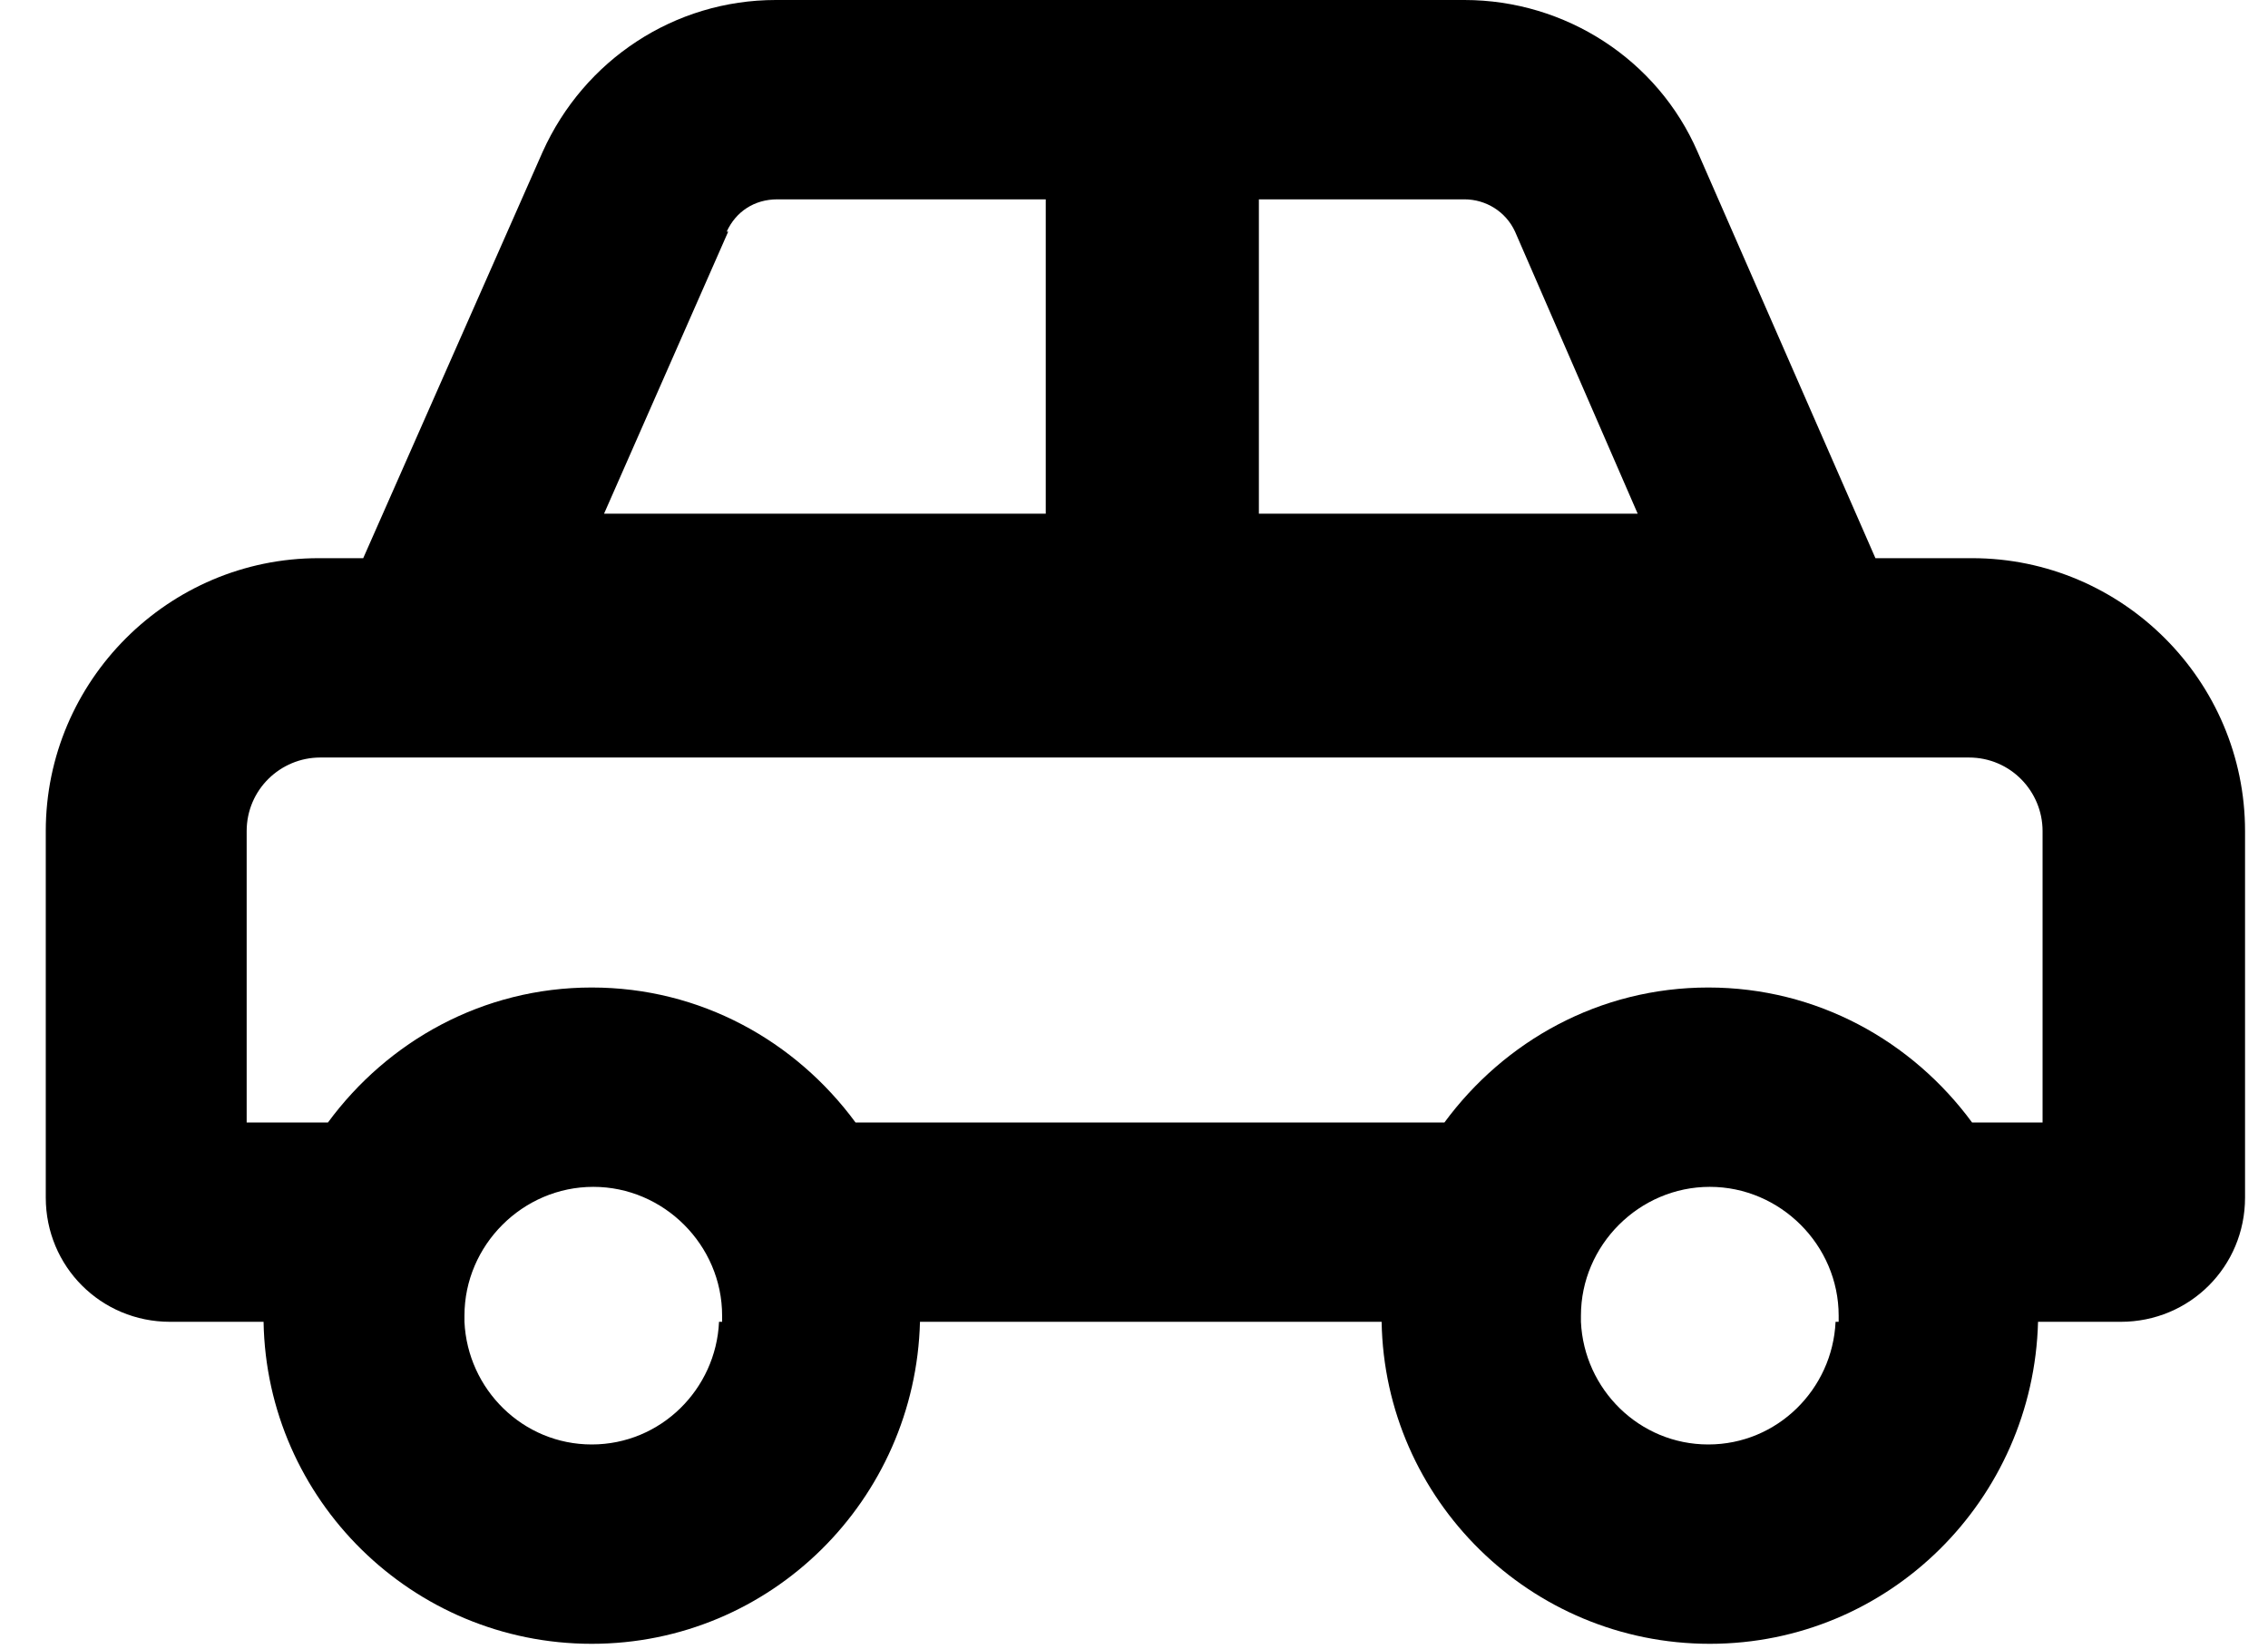 <svg width="33" height="24" viewBox="0 0 33 24" fill="none" xmlns="http://www.w3.org/2000/svg">
<path d="M28.649 8.123H27.288L24.7 2.209C24.119 0.87 22.78 0 21.308 0H11.288C9.815 0 8.499 0.87 7.896 2.209L5.285 8.123H4.638C2.451 8.123 0.666 9.908 0.666 12.095V17.428C0.666 18.432 1.469 19.236 2.474 19.236H3.835C3.879 21.824 5.999 23.922 8.61 23.922C11.221 23.922 13.319 21.824 13.386 19.236H20.103C20.147 21.824 22.267 23.922 24.878 23.922C27.489 23.922 29.587 21.824 29.654 19.236H30.858C31.863 19.236 32.666 18.432 32.666 17.428V12.095C32.666 9.908 30.881 8.123 28.694 8.123H28.649ZM18.317 2.901H21.308C21.62 2.901 21.91 3.079 22.044 3.37L23.829 7.476H18.317V2.901ZM10.574 3.37C10.708 3.079 10.976 2.901 11.31 2.901H15.216V7.476H8.789L10.596 3.37H10.574ZM10.462 19.236C10.418 20.218 9.614 21.021 8.61 21.021C7.606 21.021 6.803 20.218 6.758 19.236C6.758 19.213 6.758 19.169 6.758 19.146C6.758 18.12 7.606 17.272 8.633 17.272C9.659 17.272 10.507 18.12 10.507 19.146C10.507 19.169 10.507 19.213 10.507 19.236H10.462ZM26.708 19.236C26.663 20.218 25.86 21.021 24.856 21.021C23.852 21.021 23.048 20.218 23.003 19.236C23.003 19.213 23.003 19.169 23.003 19.146C23.003 18.12 23.852 17.272 24.878 17.272C25.904 17.272 26.753 18.12 26.753 19.146C26.753 19.169 26.753 19.213 26.753 19.236H26.708ZM29.72 16.335H28.694C27.824 15.152 26.44 14.371 24.856 14.371C23.271 14.371 21.888 15.152 21.017 16.335H12.448C11.578 15.152 10.195 14.371 8.61 14.371C7.026 14.371 5.642 15.152 4.772 16.335H3.589V12.095C3.589 11.492 4.08 11.024 4.66 11.024H28.649C29.252 11.024 29.72 11.515 29.72 12.095V16.335Z" fill="black"/>
</svg>
